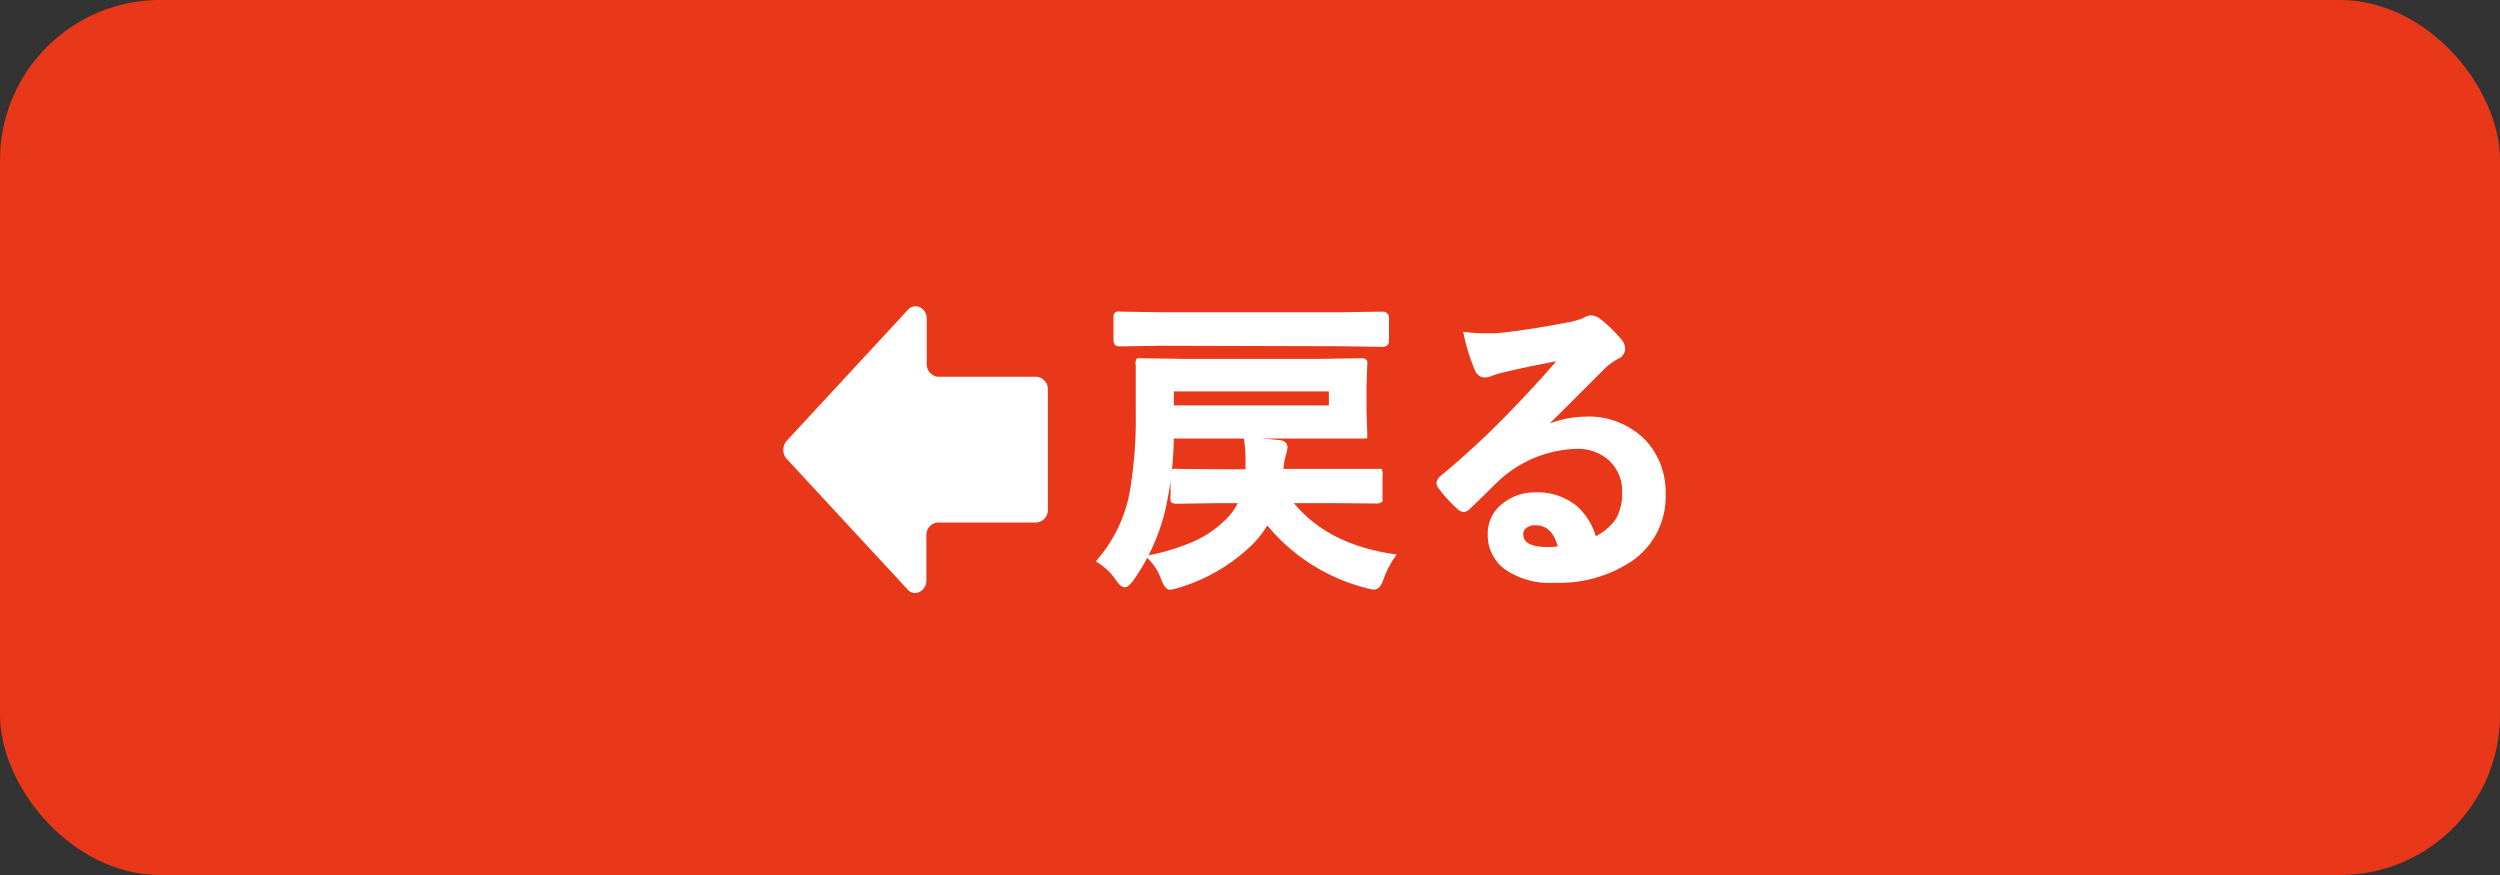 <svg xmlns="http://www.w3.org/2000/svg" viewBox="0 0 200 70"><rect x="0" y="0" width="200" height="70" fill="#333333" stroke="none"/><defs><style>.a9e1d9cc-a65c-4139-a518-e31f145cf12d{fill:#e83819;}.a7e32f9a-1332-43f8-a871-702e8cfc7468,.ed4c37c7-8d14-4277-b9f7-4b3b8d3debea{fill:#fff;}.ed4c37c7-8d14-4277-b9f7-4b3b8d3debea{stroke:#fff;stroke-miterlimit:10;stroke-width:0.5px;}</style></defs><g id="ba8300a8-75fb-4405-86c7-14a92c1d9865" data-name="レイヤー 2"><g id="a8d1bb01-9a21-453b-b8e2-f2294a99d511" data-name="一覧ページ"><g id="b71df7a4-b1de-4734-90fc-2d79eec0e7ba" data-name="戻る"><rect class="a9e1d9cc-a65c-4139-a518-e31f145cf12d" width="200" height="70" rx="12.81"/><path class="ed4c37c7-8d14-4277-b9f7-4b3b8d3debea" d="M93,40.65a16,16,0,0,1-2.53,5.63c-.23.3-.4.45-.5.45s-.28-.15-.48-.45a5.29,5.29,0,0,0-1.45-1.43,11.67,11.67,0,0,0,2.57-5.37A34.79,34.79,0,0,0,91.11,33l0-3.84a.4.4,0,0,1,0-.25.53.53,0,0,1,.23,0l3.49.05h10.6l3.45-.05c.14,0,.22,0,.25.05a.53.53,0,0,1,0,.23l-.06,1.74v1.9l.06,1.78c0,.12,0,.19,0,.22a1,1,0,0,1-.24,0l-3.45,0H93.66A27.85,27.85,0,0,1,93,40.65Zm-.16-13.24-3.2.05c-.15,0-.23,0-.26-.05s-.05-.09-.05-.2v-1.8c0-.13,0-.21.06-.23a.47.47,0,0,1,.25,0l3.2.05h14.55l3.22-.05a.24.24,0,0,1,.26.27v1.8c0,.17-.09.25-.26.25l-3.22-.05Zm4.72,10.38h2.33l0-.46q0-.42,0-.75a11.79,11.79,0,0,0-.1-1.32c1.13.07,2,.14,2.49.19.32,0,.47.16.47.33a2.61,2.61,0,0,1-.12.55,5.47,5.47,0,0,0-.19,1l-.05.43h4.27l3.42,0c.14,0,.23,0,.27,0a.48.48,0,0,1,0,.22v1.78c0,.12,0,.2,0,.22a.4.4,0,0,1-.25.05L106.76,40H103q2.75,3.69,8.3,4.55a7.31,7.31,0,0,0-.85,1.7c-.15.45-.33.67-.53.67a3.13,3.13,0,0,1-.57-.12,14.88,14.88,0,0,1-8-5.2A8.23,8.23,0,0,1,100,43.4a14.14,14.14,0,0,1-5.87,3.41,2.66,2.66,0,0,1-.53.12c-.14,0-.29-.22-.47-.67a4.56,4.56,0,0,0-1-1.63,17.25,17.25,0,0,0,3.65-1.17,8.8,8.8,0,0,0,2.34-1.61A5.12,5.12,0,0,0,99.41,40H97.48l-3.34.05a.44.44,0,0,1-.25-.05.51.51,0,0,1,0-.22V38c0-.13,0-.21,0-.24a.53.53,0,0,1,.23,0Zm9-5.11V31.06H93.66v1.62Z"/><path class="ed4c37c7-8d14-4277-b9f7-4b3b8d3debea" d="M125.12,28.53c-1.56.29-3.18.61-4.84,1a7.35,7.35,0,0,0-1,.3,1.42,1.42,0,0,1-.5.12.6.6,0,0,1-.55-.42,14.87,14.87,0,0,1-.86-2.7,11.4,11.4,0,0,0,1.35.08c.33,0,.65,0,1,0,1.71-.17,3.61-.46,5.67-.86a6,6,0,0,0,1.37-.38,1.21,1.21,0,0,1,.48-.19,1,1,0,0,1,.57.19,10.27,10.27,0,0,1,1.67,1.6.93.93,0,0,1,.28.61.63.63,0,0,1-.42.6,5.46,5.46,0,0,0-1.1.79l-2.85,2.85c-1,1-1.88,1.87-2.55,2.51l0,.08a8,8,0,0,1,4-1.13,6.11,6.11,0,0,1,4.68,1.87A5.86,5.86,0,0,1,133,39.52a6,6,0,0,1-2.68,5.22,10.26,10.26,0,0,1-6,1.63,6,6,0,0,1-3.88-1.1,3.15,3.15,0,0,1-1.17-2.58,2.74,2.74,0,0,1,1.15-2.25,3.75,3.75,0,0,1,2.37-.8,4.72,4.72,0,0,1,3.15,1,4.85,4.85,0,0,1,1.55,2.6,4.45,4.45,0,0,0,2-1.61,4.24,4.24,0,0,0,.53-2.2,3.58,3.58,0,0,0-1.23-2.87,4,4,0,0,0-2.7-.9,9.77,9.77,0,0,0-6.39,2.65c-.32.29-1,1-2.18,2.12-.18.19-.33.28-.42.28a.61.61,0,0,1-.38-.22,10.22,10.22,0,0,1-1.47-1.63.37.37,0,0,1-.08-.21.55.55,0,0,1,.21-.36,66.86,66.86,0,0,0,5.92-5.52Q123.79,30.18,125.12,28.53Zm-.19,15.38c-.33-1.43-1-2.14-2.12-2.14a1.28,1.28,0,0,0-.9.31.81.81,0,0,0-.3.64c0,.86.73,1.29,2.18,1.29A5.56,5.56,0,0,0,124.93,43.91Z"/><path class="a7e32f9a-1332-43f8-a871-702e8cfc7468" d="M62.92,35.28l9.7-10.48c.56-.64,1.52-.19,1.52.72v3.62a1,1,0,0,0,.89,1h7.91a1,1,0,0,1,.89,1v9.66a1,1,0,0,1-.89,1H75a1,1,0,0,0-.89,1v3.62c0,.91-1,1.36-1.52.72l-9.7-10.48A1.12,1.12,0,0,1,62.92,35.28Z"/></g></g></g></svg>
